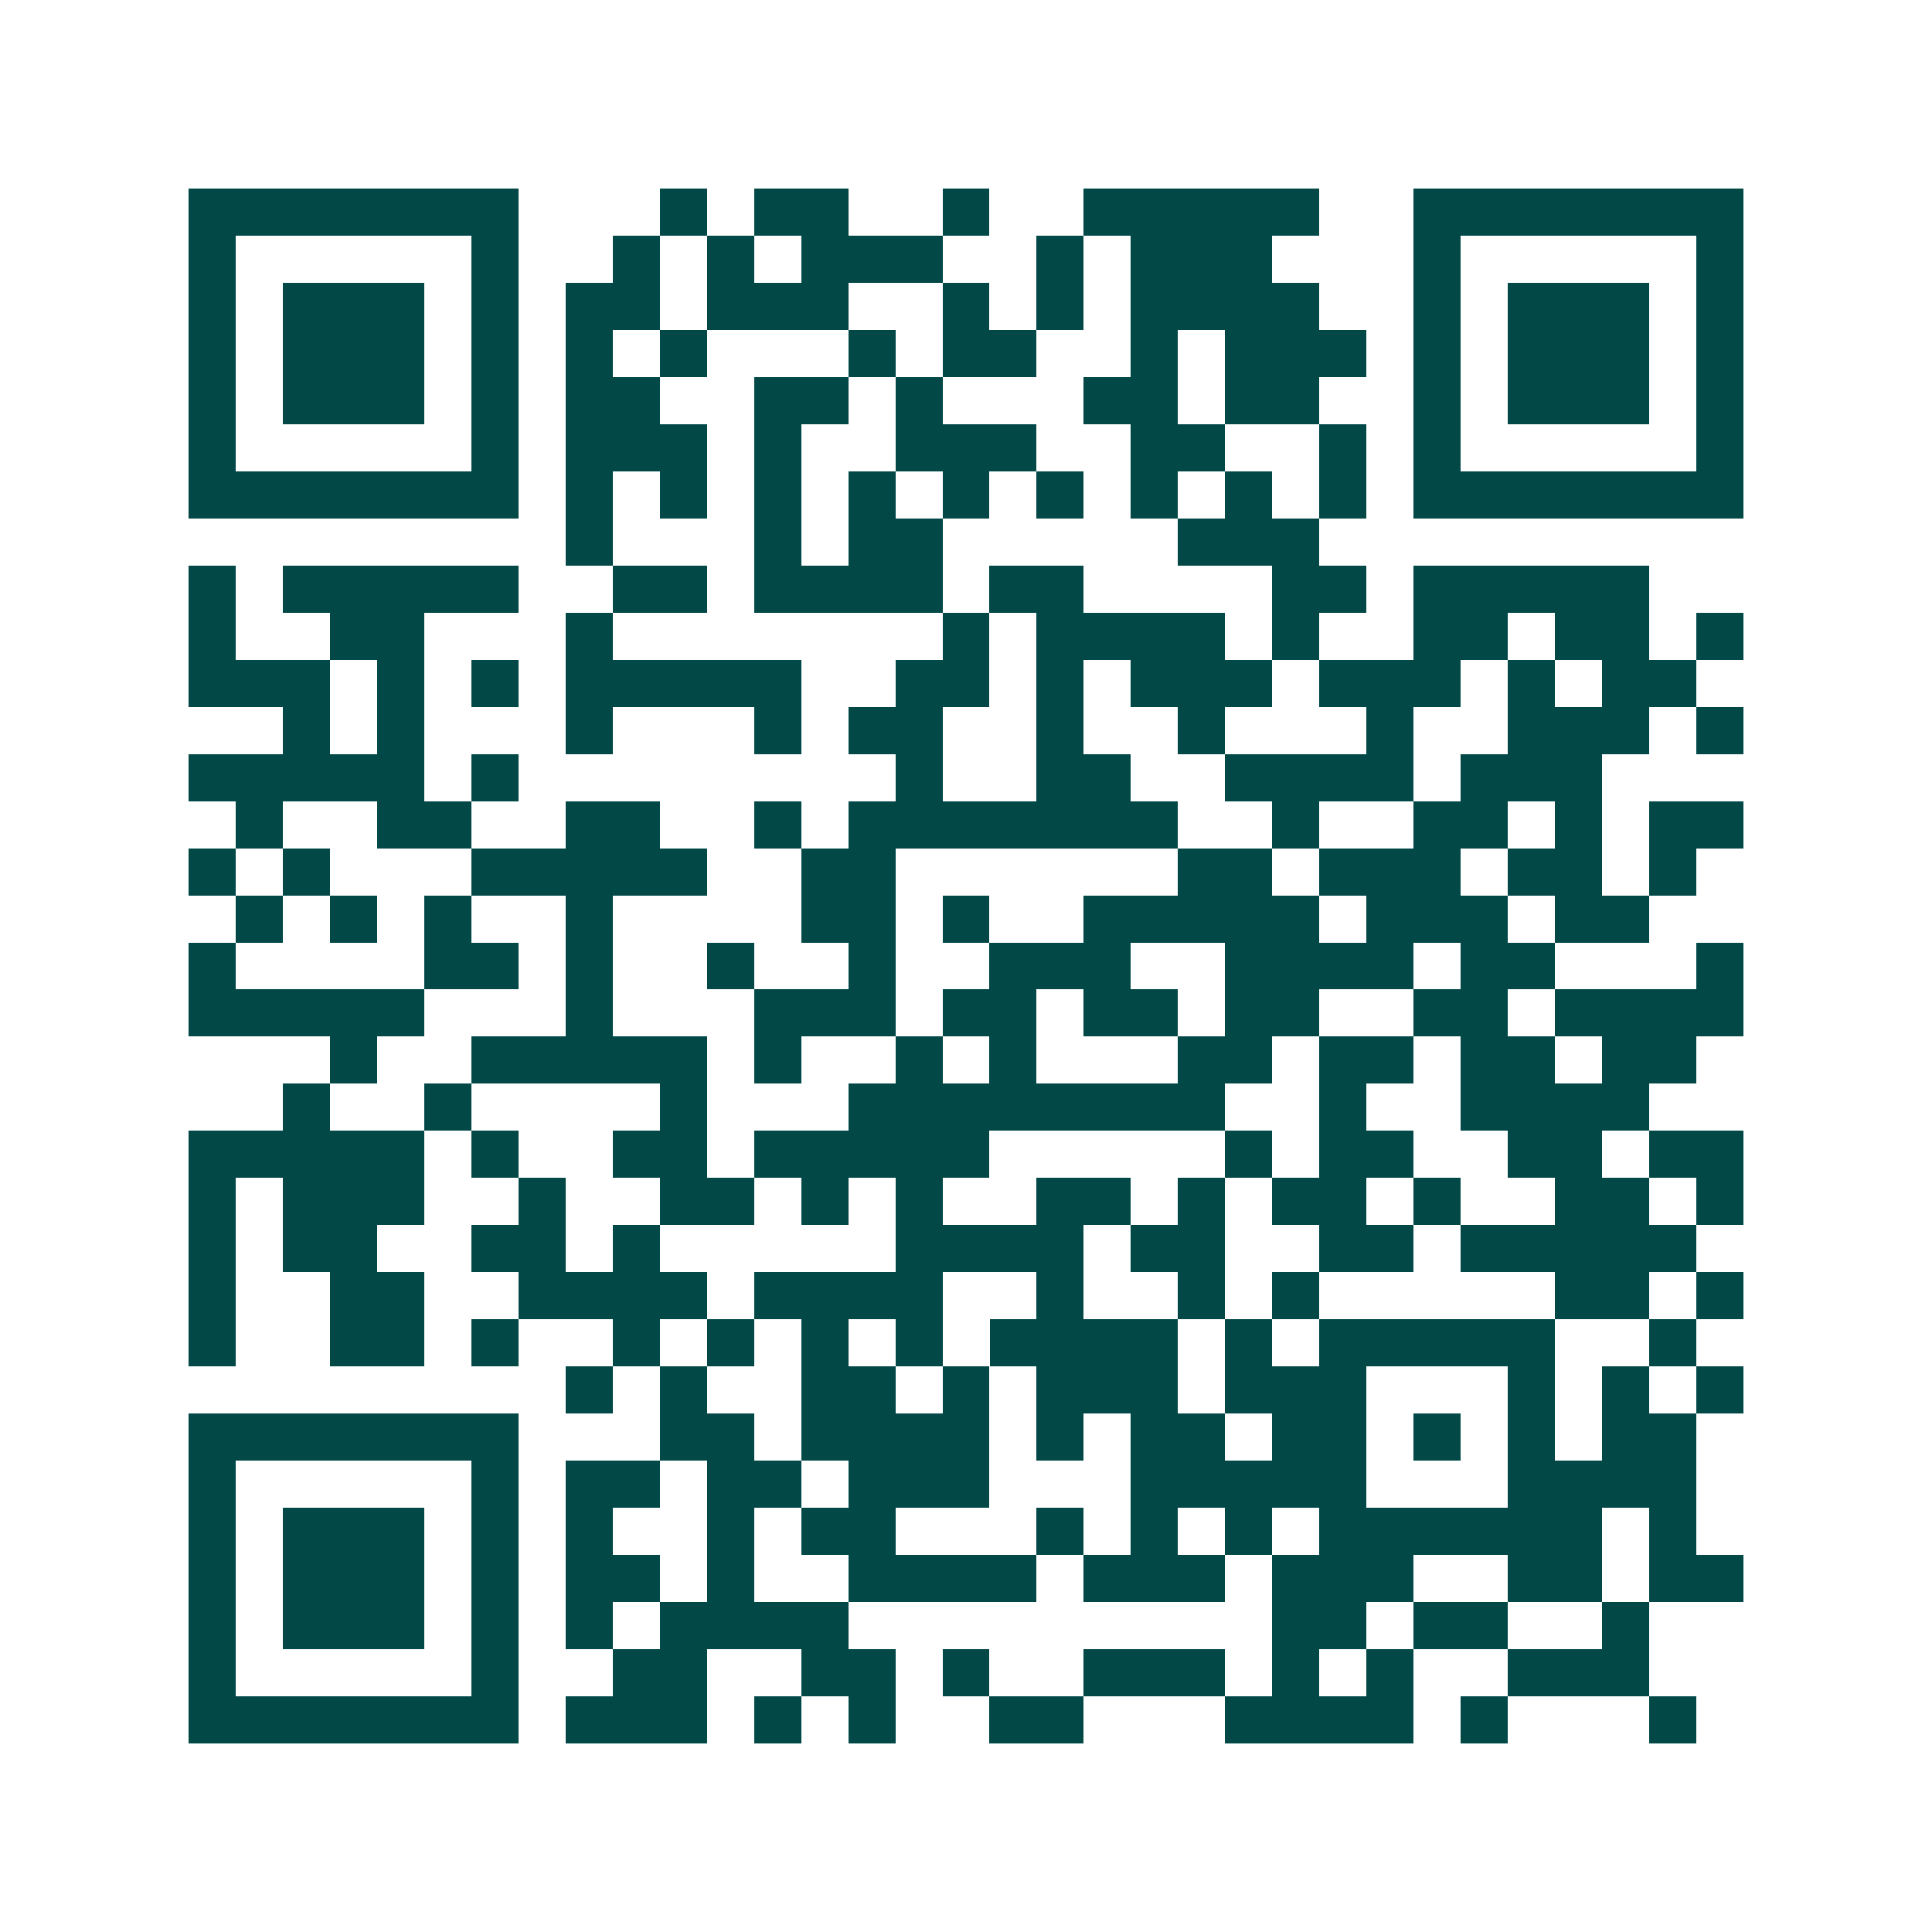 <svg xmlns="http://www.w3.org/2000/svg" width="200" height="200" viewBox="0 0 41 41" shape-rendering="crispEdges"><path fill="#ffffff" d="M0 0h41v41H0z"/><path stroke="#014847" d="M4 4.5h7m3 0h1m1 0h2m2 0h1m2 0h5m2 0h7M4 5.5h1m5 0h1m2 0h1m1 0h1m1 0h3m2 0h1m1 0h3m3 0h1m5 0h1M4 6.5h1m1 0h3m1 0h1m1 0h2m1 0h3m2 0h1m1 0h1m1 0h4m2 0h1m1 0h3m1 0h1M4 7.5h1m1 0h3m1 0h1m1 0h1m1 0h1m3 0h1m1 0h2m2 0h1m1 0h3m1 0h1m1 0h3m1 0h1M4 8.5h1m1 0h3m1 0h1m1 0h2m2 0h2m1 0h1m3 0h2m1 0h2m2 0h1m1 0h3m1 0h1M4 9.5h1m5 0h1m1 0h3m1 0h1m2 0h3m2 0h2m2 0h1m1 0h1m5 0h1M4 10.5h7m1 0h1m1 0h1m1 0h1m1 0h1m1 0h1m1 0h1m1 0h1m1 0h1m1 0h1m1 0h7M12 11.5h1m3 0h1m1 0h2m5 0h3M4 12.5h1m1 0h5m2 0h2m1 0h4m1 0h2m4 0h2m1 0h5M4 13.5h1m2 0h2m3 0h1m7 0h1m1 0h4m1 0h1m2 0h2m1 0h2m1 0h1M4 14.5h3m1 0h1m1 0h1m1 0h5m2 0h2m1 0h1m1 0h3m1 0h3m1 0h1m1 0h2M6 15.5h1m1 0h1m3 0h1m3 0h1m1 0h2m2 0h1m2 0h1m3 0h1m2 0h3m1 0h1M4 16.5h5m1 0h1m8 0h1m2 0h2m2 0h4m1 0h3M5 17.5h1m2 0h2m2 0h2m2 0h1m1 0h7m2 0h1m2 0h2m1 0h1m1 0h2M4 18.5h1m1 0h1m3 0h5m2 0h2m6 0h2m1 0h3m1 0h2m1 0h1M5 19.5h1m1 0h1m1 0h1m2 0h1m4 0h2m1 0h1m2 0h5m1 0h3m1 0h2M4 20.5h1m4 0h2m1 0h1m2 0h1m2 0h1m2 0h3m2 0h4m1 0h2m3 0h1M4 21.5h5m3 0h1m3 0h3m1 0h2m1 0h2m1 0h2m2 0h2m1 0h4M7 22.5h1m2 0h5m1 0h1m2 0h1m1 0h1m3 0h2m1 0h2m1 0h2m1 0h2M6 23.5h1m2 0h1m4 0h1m3 0h8m2 0h1m2 0h4M4 24.5h5m1 0h1m2 0h2m1 0h5m5 0h1m1 0h2m2 0h2m1 0h2M4 25.5h1m1 0h3m2 0h1m2 0h2m1 0h1m1 0h1m2 0h2m1 0h1m1 0h2m1 0h1m2 0h2m1 0h1M4 26.5h1m1 0h2m2 0h2m1 0h1m5 0h4m1 0h2m2 0h2m1 0h5M4 27.5h1m2 0h2m2 0h4m1 0h4m2 0h1m2 0h1m1 0h1m5 0h2m1 0h1M4 28.5h1m2 0h2m1 0h1m2 0h1m1 0h1m1 0h1m1 0h1m1 0h4m1 0h1m1 0h5m2 0h1M12 29.5h1m1 0h1m2 0h2m1 0h1m1 0h3m1 0h3m3 0h1m1 0h1m1 0h1M4 30.5h7m3 0h2m1 0h4m1 0h1m1 0h2m1 0h2m1 0h1m1 0h1m1 0h2M4 31.5h1m5 0h1m1 0h2m1 0h2m1 0h3m3 0h5m3 0h4M4 32.5h1m1 0h3m1 0h1m1 0h1m2 0h1m1 0h2m3 0h1m1 0h1m1 0h1m1 0h6m1 0h1M4 33.5h1m1 0h3m1 0h1m1 0h2m1 0h1m2 0h4m1 0h3m1 0h3m2 0h2m1 0h2M4 34.5h1m1 0h3m1 0h1m1 0h1m1 0h4m9 0h2m1 0h2m2 0h1M4 35.5h1m5 0h1m2 0h2m2 0h2m1 0h1m2 0h3m1 0h1m1 0h1m2 0h3M4 36.5h7m1 0h3m1 0h1m1 0h1m2 0h2m3 0h4m1 0h1m3 0h1"/></svg>
